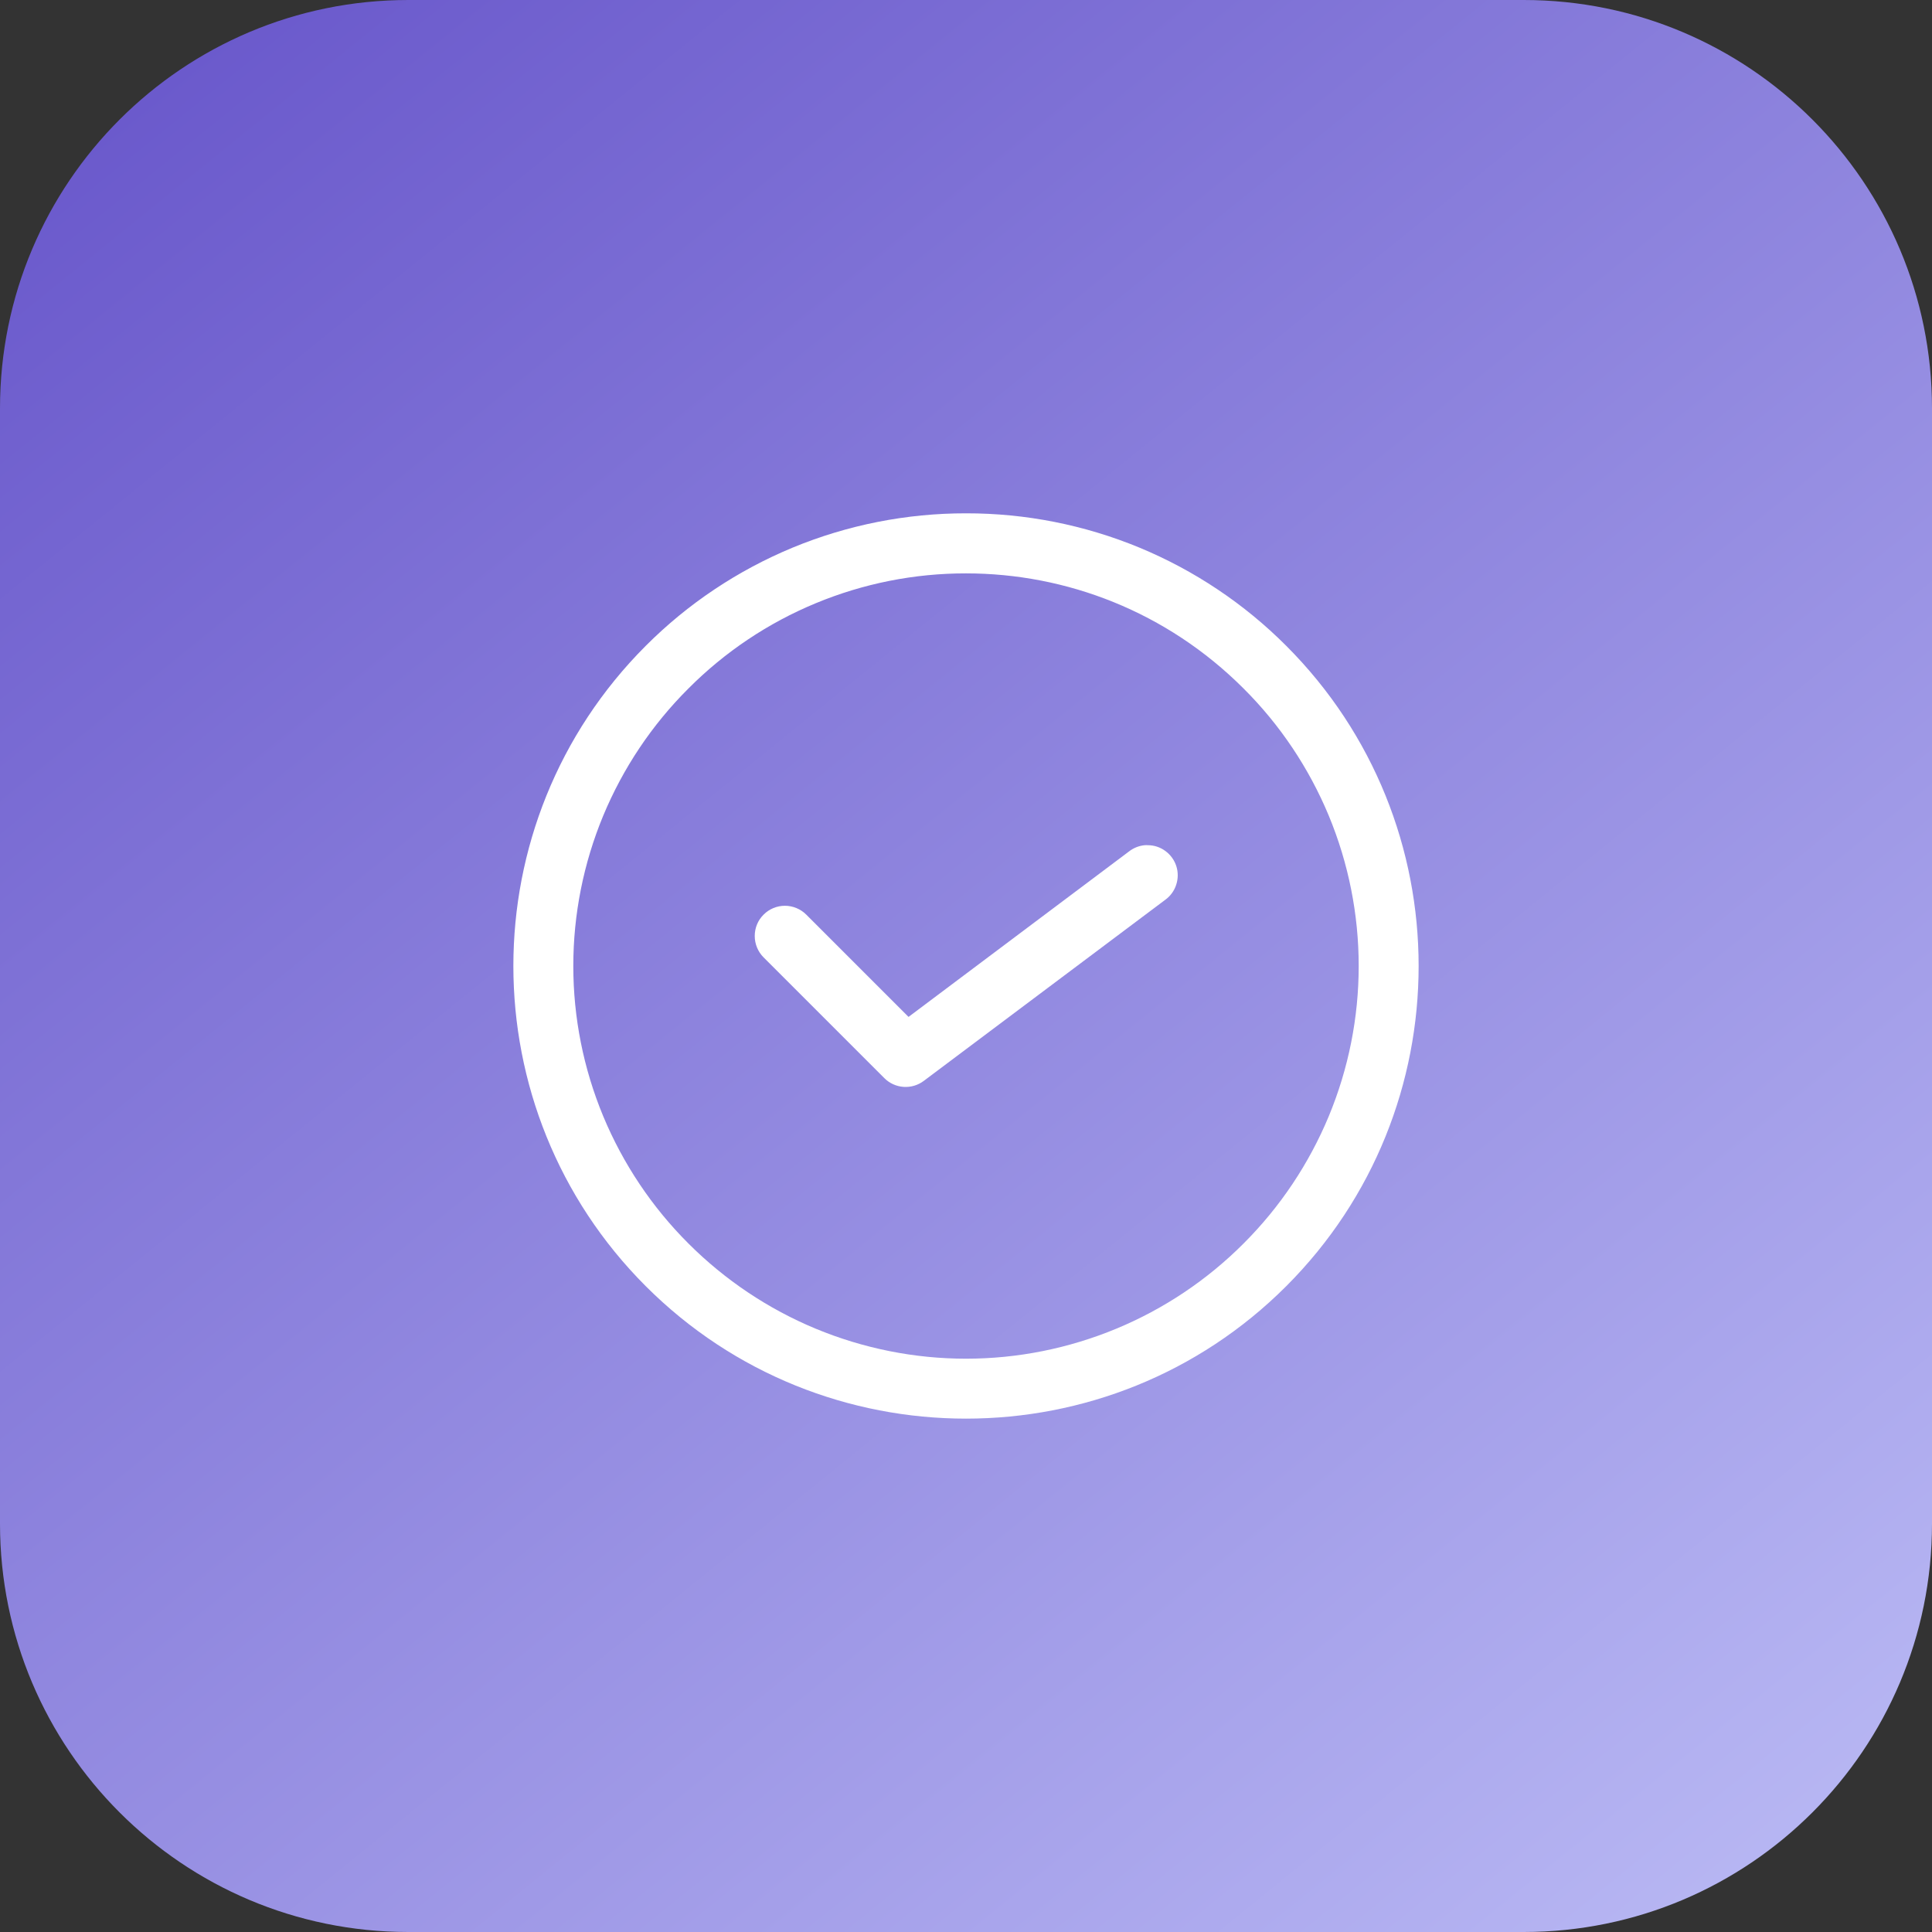 <?xml version="1.0" encoding="UTF-8"?> <svg xmlns="http://www.w3.org/2000/svg" width="23" height="23" viewBox="0 0 23 23" fill="none"><rect x="0" y="0" width="23" height="23" fill="#333333" stroke="none"/> <g clip-path="url(#clip0_42_329)"> <path d="M18.139 0H4.861C2.176 0 0 2.176 0 4.861V18.139C0 20.824 2.176 23 4.861 23H18.139C20.824 23 23 20.824 23 18.139V4.861C23 2.176 20.824 0 18.139 0Z" fill="url(#paint0_linear_42_329)"></path> <path d="M11.501 6.111C10.793 6.11 10.091 6.249 9.437 6.519C8.783 6.79 8.188 7.187 7.688 7.688C5.586 9.79 5.586 13.21 7.688 15.312C9.79 17.414 13.21 17.414 15.312 15.312C17.414 13.21 17.414 9.79 15.312 7.688C14.812 7.187 14.218 6.79 13.564 6.519C12.91 6.249 12.209 6.11 11.501 6.111ZM11.501 6.826C12.695 6.826 13.89 7.282 14.804 8.196C15.239 8.629 15.583 9.144 15.819 9.711C16.054 10.278 16.175 10.886 16.175 11.5C16.175 12.114 16.054 12.721 15.819 13.288C15.583 13.855 15.239 14.37 14.804 14.804C14.371 15.238 13.856 15.583 13.289 15.818C12.722 16.053 12.114 16.175 11.5 16.175C10.886 16.175 10.278 16.053 9.711 15.818C9.145 15.583 8.63 15.238 8.196 14.804C7.761 14.37 7.417 13.855 7.181 13.288C6.946 12.721 6.825 12.114 6.825 11.5C6.825 10.886 6.946 10.278 7.181 9.711C7.417 9.144 7.761 8.629 8.196 8.196C8.629 7.761 9.144 7.416 9.712 7.181C10.279 6.946 10.887 6.825 11.501 6.826ZM13.628 10.062C13.56 10.068 13.495 10.094 13.441 10.136L10.816 12.106L9.598 10.888C9.531 10.821 9.439 10.783 9.344 10.783C9.249 10.783 9.157 10.821 9.09 10.889C9.022 10.956 8.985 11.047 8.985 11.143C8.985 11.238 9.023 11.33 9.09 11.397L10.528 12.835C10.589 12.896 10.67 12.933 10.756 12.939C10.842 12.945 10.928 12.92 10.997 12.868L13.872 10.712C13.933 10.668 13.979 10.605 14.002 10.534C14.026 10.462 14.027 10.384 14.004 10.312C13.981 10.24 13.936 10.177 13.875 10.132C13.815 10.087 13.741 10.062 13.666 10.062C13.653 10.061 13.64 10.061 13.628 10.062Z" fill="white"></path> </g> <defs> <linearGradient id="paint0_linear_42_329" x1="2.898" y1="0.184" x2="20.898" y2="22.423" gradientUnits="userSpaceOnUse"> <stop stop-color="#6B5ACC"></stop> <stop offset="1" stop-color="#B7B6F3"></stop> </linearGradient> <clipPath id="clip0_42_329"> <rect width="23" height="23" fill="white"></rect> </clipPath> </defs> </svg> 